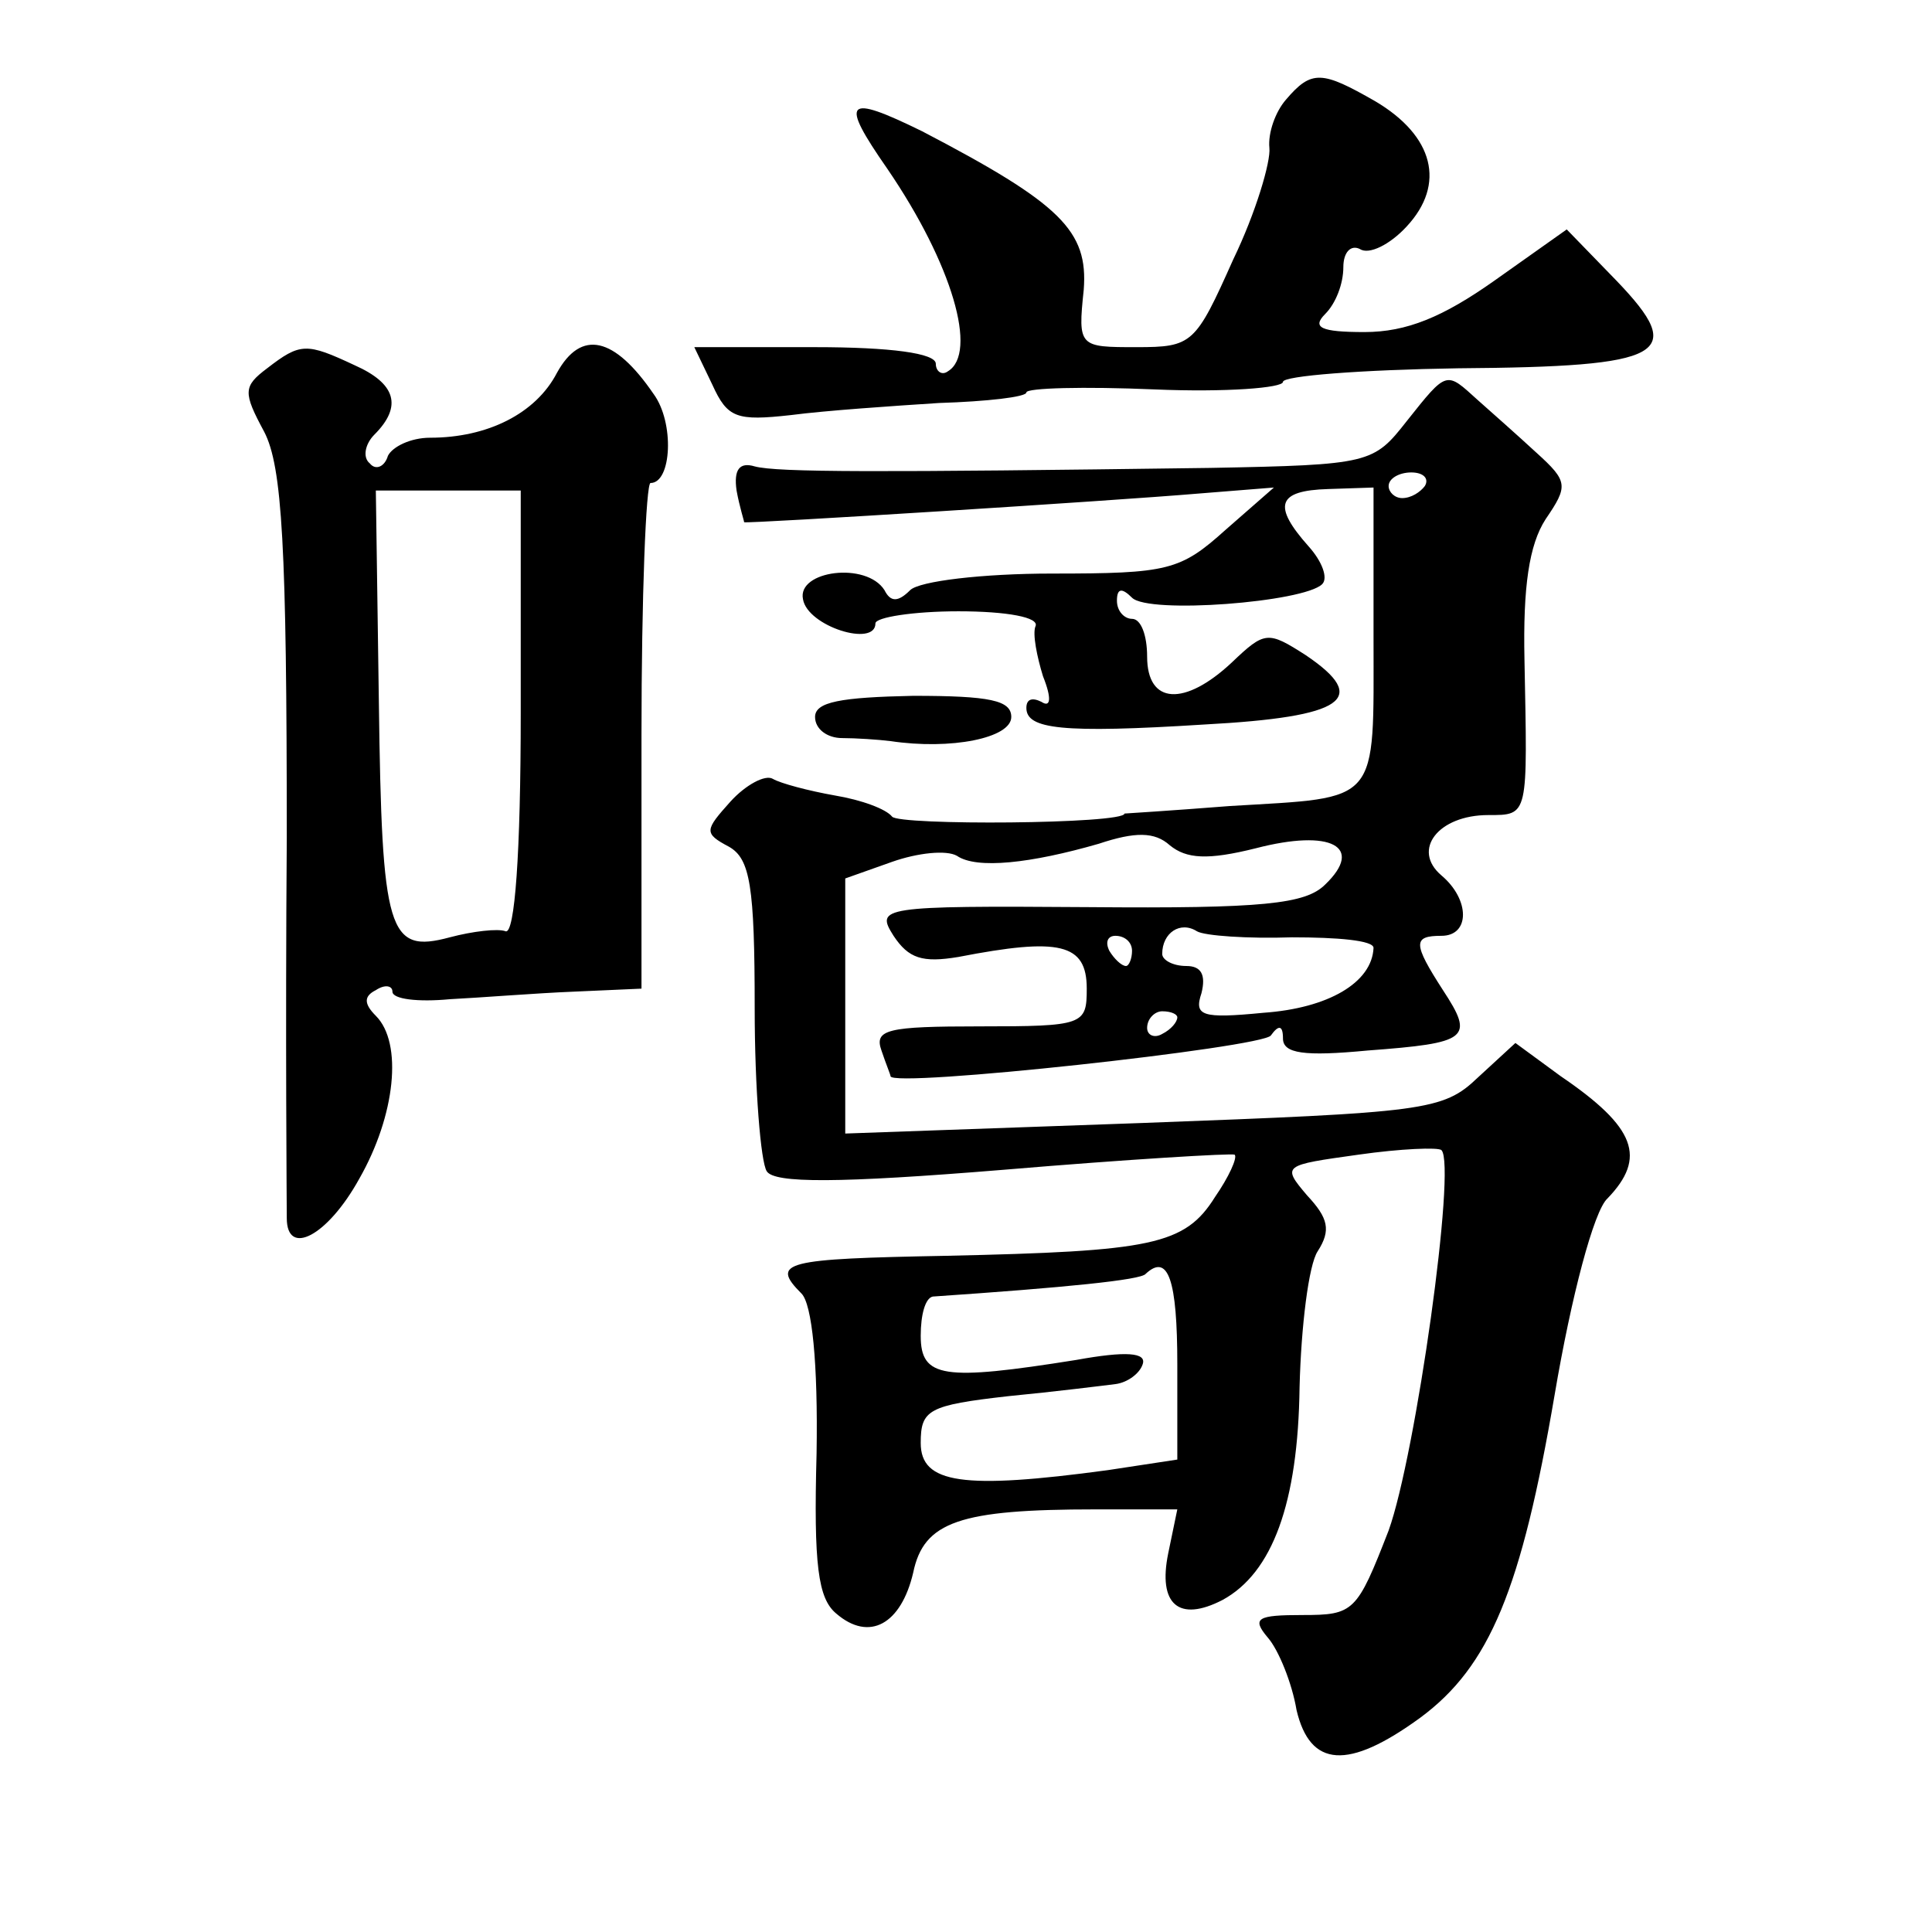 <?xml version="1.0" standalone="no"?>
<!DOCTYPE svg PUBLIC "-//W3C//DTD SVG 20010904//EN"
 "http://www.w3.org/TR/2001/REC-SVG-20010904/DTD/svg10.dtd">
<svg version="1.0" xmlns="http://www.w3.org/2000/svg"
 width="128pt" height="128pt" viewBox="0 0 128 128"
 preserveAspectRatio="xMidYMid meet">
<g transform="translate(0,128) scale(0.1,-0.1)"
fill="#0" stroke="none">
<path d="M852 1214 c-7 -8 -12 -22 -11 -32 1 -9 -9 -43 -24 -74 -25 -56 -27 -58
-64 -58 -38 0 -39 0 -35 38 3 39 -15 57 -107 105 -51 25 -55 21 -23 -25 43 -63
60 -122 40 -134 -4 -3 -8 0 -8 5 0 7 -30 11 -80 11 l-80 0 12 -25 c10 -22 16 -24
52 -20 23 3 67 6 98 8 32 1 58 4 58 7 0 3 38 4 85 2 47 -2 85 1 85 5 0 4 52 8 116
9 138 1 152 9 105 58 l-33 34 -48 -34 c-34 -24 -58 -34 -86 -34 -29 0 -35 3 -26
12 7 7 12 20 12 31 0 10 5 15 11 12 6 -4 20 3 31 15 26 28 18 60 -21 83 -35 20
-42 21 -59 1z M369 1033 c-14 -27 -46 -43 -84 -43 -13 0 -25 -6 -28 -12 -2 -7 -8
-10 -12 -5 -5 4 -3 13 3 19 19 19 14 34 -13 46 -32 15 -36 15 -58 -2 -16 -12 -16
-16 -2 -42 12 -23 15 -76 15 -269 -1 -132 0 -246 0 -252 0 -26 27 -12 48 26 24
42 29 90 11 108 -8 8 -8 13 0 17 6 4 11 3 11 -1 0 -5 17 -7 38 -5 20 1 57 4 82
5 l45 2 0 168 c0 92 3 167 6 167 14 0 16 40 2 59 -26 38 -48 43 -64 14z m-24 -225
c0 -94 -4 -147 -10 -145 -5 2 -22 0 -37 -4 -41 -11 -45 3 -47 156 l-2 140 48 0
48 0 0 -147z M932 1001 c-22 -28 -24 -29 -130 -31 -221 -3 -287 -3 -302 1 -10 3
-14 -2 -12 -16 2 -11 5 -20 5 -21 3 -1 242 14 301 19 l50 4 -32 -28 c-30 -27 -38
-29 -115 -29 -46 0 -88 -5 -94 -11 -8 -8 -13 -8 -17 0 -12 19 -58 13 -54 -6 3 -18
48 -32 48 -16 0 4 25 8 55 8 32 0 54 -4 51 -10 -2 -5 1 -20 5 -33 6 -15 5 -21 -1
-17 -6 3 -10 2 -10 -4 0 -14 23 -17 118 -11 93 5 110 17 67 46 -25 16 -27 16 -49
-5 -31 -29 -56 -28 -56 4 0 14 -4 25 -10 25 -5 0 -10 5 -10 12 0 8 3 9 10 2 11
-11 114 -3 126 9 4 4 0 15 -9 25 -24 27 -21 37 13 38 l30 1 0 -99 c0 -112 5 -106
-95 -112 -38 -3 -70 -5 -70 -5 0 -7 -150 -8 -154 -2 -4 5 -20 11 -38 14 -17 3 -36
8 -41 11 -5 3 -18 -4 -28 -15 -17 -19 -18 -21 -1 -30 14 -8 17 -26 17 -107 0 -53
4 -102 8 -108 5 -8 47 -8 157 1 83 7 151 11 153 10 2 -2 -4 -15 -13 -28 -20 -32
-42 -36 -178 -39 -107 -2 -117 -4 -96 -25 7 -7 11 -46 10 -106 -2 -74 1 -96 13
-106 22 -19 43 -7 51 27 7 34 31 42 121 42 l54 0 -6 -29 c-7 -34 7 -46 36 -31 33
18 50 64 51 141 1 40 6 81 12 90 9 14 7 22 -7 37 -17 20 -16 20 34 27 28 4 53 5
55 3 10 -10 -17 -202 -35 -252 -21 -54 -23 -56 -57 -56 -30 0 -34 -2 -23 -15 7
-8 16 -30 19 -48 9 -38 34 -40 82 -5 46 34 67 85 89 214 11 65 26 122 35 130 26
27 19 47 -31 81 l-30 22 -25 -23 c-23 -22 -35 -23 -222 -30 l-197 -7 0 85 0 84
31 11 c17 6 36 8 43 4 13 -9 49 -5 94 8 24 8 37 8 47 -1 11 -9 25 -10 57 -2 50
13 72 1 46 -24 -13 -13 -41 -16 -157 -15 -138 1 -141 0 -129 -19 10 -15 19 -18
43 -14 67 13 85 9 85 -21 0 -24 -2 -25 -71 -25 -61 0 -70 -2 -65 -16 3 -9 6 -16
6 -17 0 -8 247 19 252 27 5 7 8 7 8 -2 0 -10 14 -12 56 -8 67 5 71 8 50 40 -20
31 -20 36 -1 36 19 0 19 24 0 40 -20 17 -2 40 31 40 27 0 26 -1 24 103 -1 48 3
76 14 93 15 22 15 25 -6 44 -13 12 -30 27 -39 35 -21 19 -20 20 -47 -14z m12 -43
c-3 -4 -9 -8 -15 -8 -5 0 -9 4 -9 8 0 5 7 9 15 9 8 0 12 -4 9 -9z m-88 -299 c30
0 54 -2 54 -7 -1 -23 -30 -40 -73 -43 -41 -4 -46 -2 -41 13 3 12 0 18 -10 18 -9
0 -16 4 -16 8 0 14 12 22 23 15 5 -3 34 -5 63 -4z m-106 -9 c0 -5 -2 -10 -4 -10
-3 0 -8 5 -11 10 -3 6 -1 10 4 10 6 0 11 -4 11 -10z m30 -44 c0 -3 -4 -8 -10 -11
-5 -3 -10 -1 -10 4 0 6 5 11 10 11 6 0 10 -2 10 -4z m0 -230 l0 -63 -46 -7 c-96
-13 -124 -9 -124 18 0 22 5 25 58 31 31 3 63 7 71 8 8 1 16 7 18 13 3 8 -11 9 -44
3 -88 -14 -103 -12 -103 16 0 14 3 25 8 26 88 6 138 11 141 15 15 14 21 -4 21 -60z
M540 805 c0 -8 8 -14 18 -14 9 0 24 -1 32 -2 40 -6 80 2 80 16 0 11 -14 14 -65
14 -48 -1 -65 -4 -65 -14z"/>
</g>
</svg>
